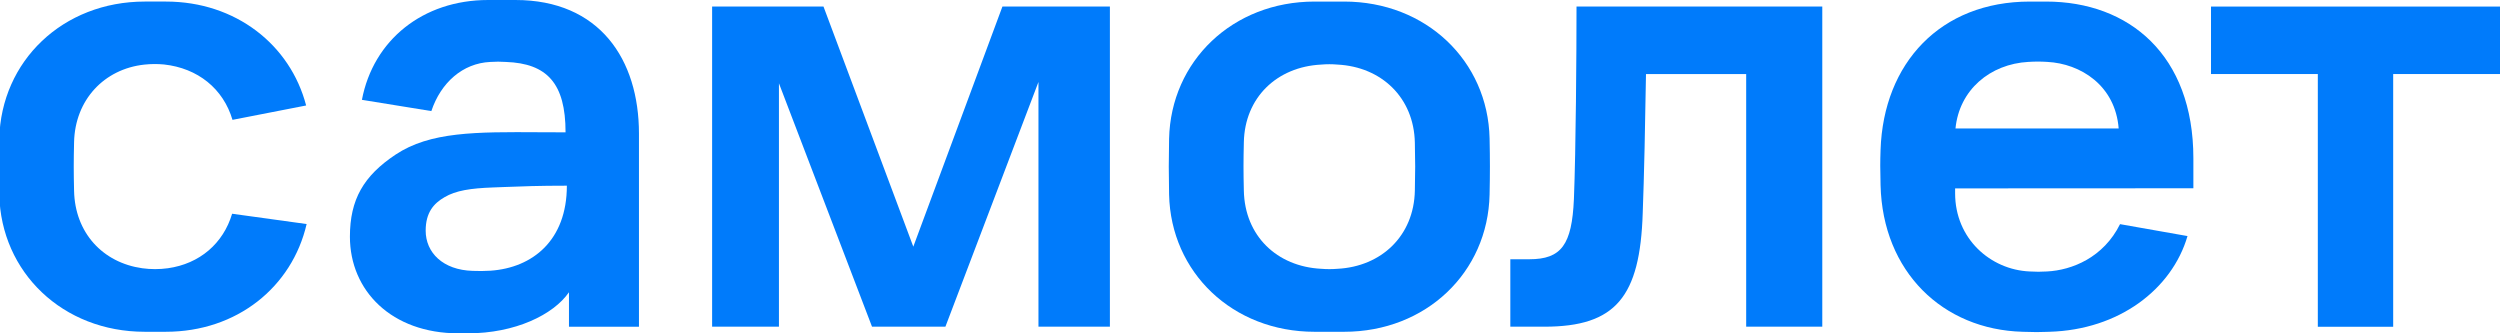 <?xml version="1.0" encoding="UTF-8"?> <svg xmlns="http://www.w3.org/2000/svg" width="675" height="90" viewBox="0 0 675 90" fill="none"><g clip-path="url(#clip0_239_13)"><path fill-rule="evenodd" clip-rule="evenodd" d="M139.159 0H131.808C114.157 0 100.787 10.831 97.718 26.954L116.464 29.991C119.029 22.311 124.922 17.073 132.372 16.725C133.784 16.625 135.202 16.625 136.614 16.725C147.697 17.126 152.701 22.492 152.701 35.731C150.285 35.731 147.956 35.718 145.711 35.705C128.449 35.606 116.131 35.536 106.793 41.752C98.176 47.492 94.477 53.854 94.477 63.909C94.477 78.467 105.699 90 123.808 90H126.3C139.093 90 149.42 84.976 153.623 78.908V88.22H172.52V36.119C172.534 16.022 161.868 0 139.159 0ZM127.619 73.135C119.586 72.9 114.932 68.204 114.932 62.27C114.932 57.353 117.126 54.911 120.03 53.239C123.072 51.446 127.023 50.83 133.167 50.61C134.186 50.573 135.171 50.534 136.152 50.496C140.859 50.313 145.455 50.135 153.053 50.135C153.053 64.852 143.859 72.298 132.438 73.088C130.834 73.191 129.225 73.207 127.619 73.135Z" fill="#007BFB"></path><path d="M192.272 1.773H222.345L246.592 66.599L270.653 1.773H299.672V88.207H280.384V22.13L255.262 88.2H235.443L210.314 22.492V88.207H192.272V1.773Z" fill="#007BFB"></path><path d="M425.659 1.773H492.017V88.207H471.468V19.99H444.418C444.239 32.132 443.888 48.388 443.536 57.493C442.827 80.172 436.245 88.207 416.989 88.207H407.789V69.997H412.92C421.59 69.997 424.42 66.063 424.957 53.74C425.487 40.528 425.659 14.276 425.659 1.773Z" fill="#007BFB"></path><path d="M675 1.773H596.97V19.99H625.811V88.227H646.16V19.99H675V1.773Z" fill="#007BFB"></path><path fill-rule="evenodd" clip-rule="evenodd" d="M592.211 42.738V50.833L527.882 50.866V52.204C527.882 64.434 537.414 72.856 548.059 73.298C549.593 73.398 551.132 73.398 552.666 73.298C559.467 72.957 567.958 69.511 572.412 60.52L590.627 63.738C586.425 78.074 572.167 89.053 553.329 89.581L552.449 89.607C551.226 89.642 550.561 89.662 549.895 89.664C549.099 89.666 548.303 89.643 546.556 89.593L546.137 89.581C524.508 89.012 508.315 73.318 507.752 50.003C507.639 45.314 507.639 43.882 507.752 40.457C508.54 17.022 523.932 0.424 548.059 0.424H552.441C574.851 0.424 592.211 14.854 592.211 42.738ZM552.772 16.714C551.084 16.6 549.39 16.6 547.701 16.714V16.707C537.288 17.283 529.002 24.287 527.982 34.69H572.041C571.133 23.036 561.714 17.169 552.772 16.714Z" fill="#007BFB"></path><path fill-rule="evenodd" clip-rule="evenodd" d="M402.188 37.359C401.731 16.446 385.02 0.424 362.928 0.424H354.921C332.828 0.424 316.118 16.48 315.654 37.473C315.541 43.307 315.541 46.705 315.654 52.532C316.118 73.565 332.828 89.581 354.921 89.581H362.928C385.02 89.581 401.731 73.565 402.188 52.532C402.307 46.705 402.307 43.193 402.188 37.359ZM382.011 51.462C381.773 63.678 372.97 71.966 361.125 72.575C359.66 72.696 358.188 72.696 356.724 72.575C344.759 71.966 336.076 63.678 335.838 51.462C335.718 46.384 335.718 43.501 335.838 38.423C336.076 26.334 344.759 18.039 356.724 17.437C358.188 17.309 359.661 17.309 361.125 17.437C372.97 18.039 381.773 26.334 382.011 38.543C382.13 43.621 382.13 46.384 382.011 51.462Z" fill="#007BFB"></path><path d="M45.326 72.426C53.903 71.222 60.286 65.736 62.673 57.708L82.79 60.491C78.859 77.471 63.998 89.579 44.776 89.579H39.069C16.976 89.579 0.259 73.564 -0.198 52.53C-0.291 46.703 -0.291 43.305 -0.198 37.471C0.279 16.445 16.996 0.422 39.089 0.422H44.796C63.64 0.422 78.375 12.09 82.657 28.48L62.772 32.36C60.286 23.944 53.413 18.405 44.285 17.408C42.521 17.242 40.745 17.254 38.983 17.442C28.112 18.612 20.224 26.988 19.999 38.448C19.88 43.526 19.88 46.409 19.999 51.487C20.224 62.84 27.734 70.921 38.406 72.426C40.702 72.742 43.03 72.742 45.326 72.426Z" fill="#007BFB"></path></g><defs><clipPath id="clip0_239_13"><rect width="675" height="90" fill="white"></rect></clipPath></defs></svg> 